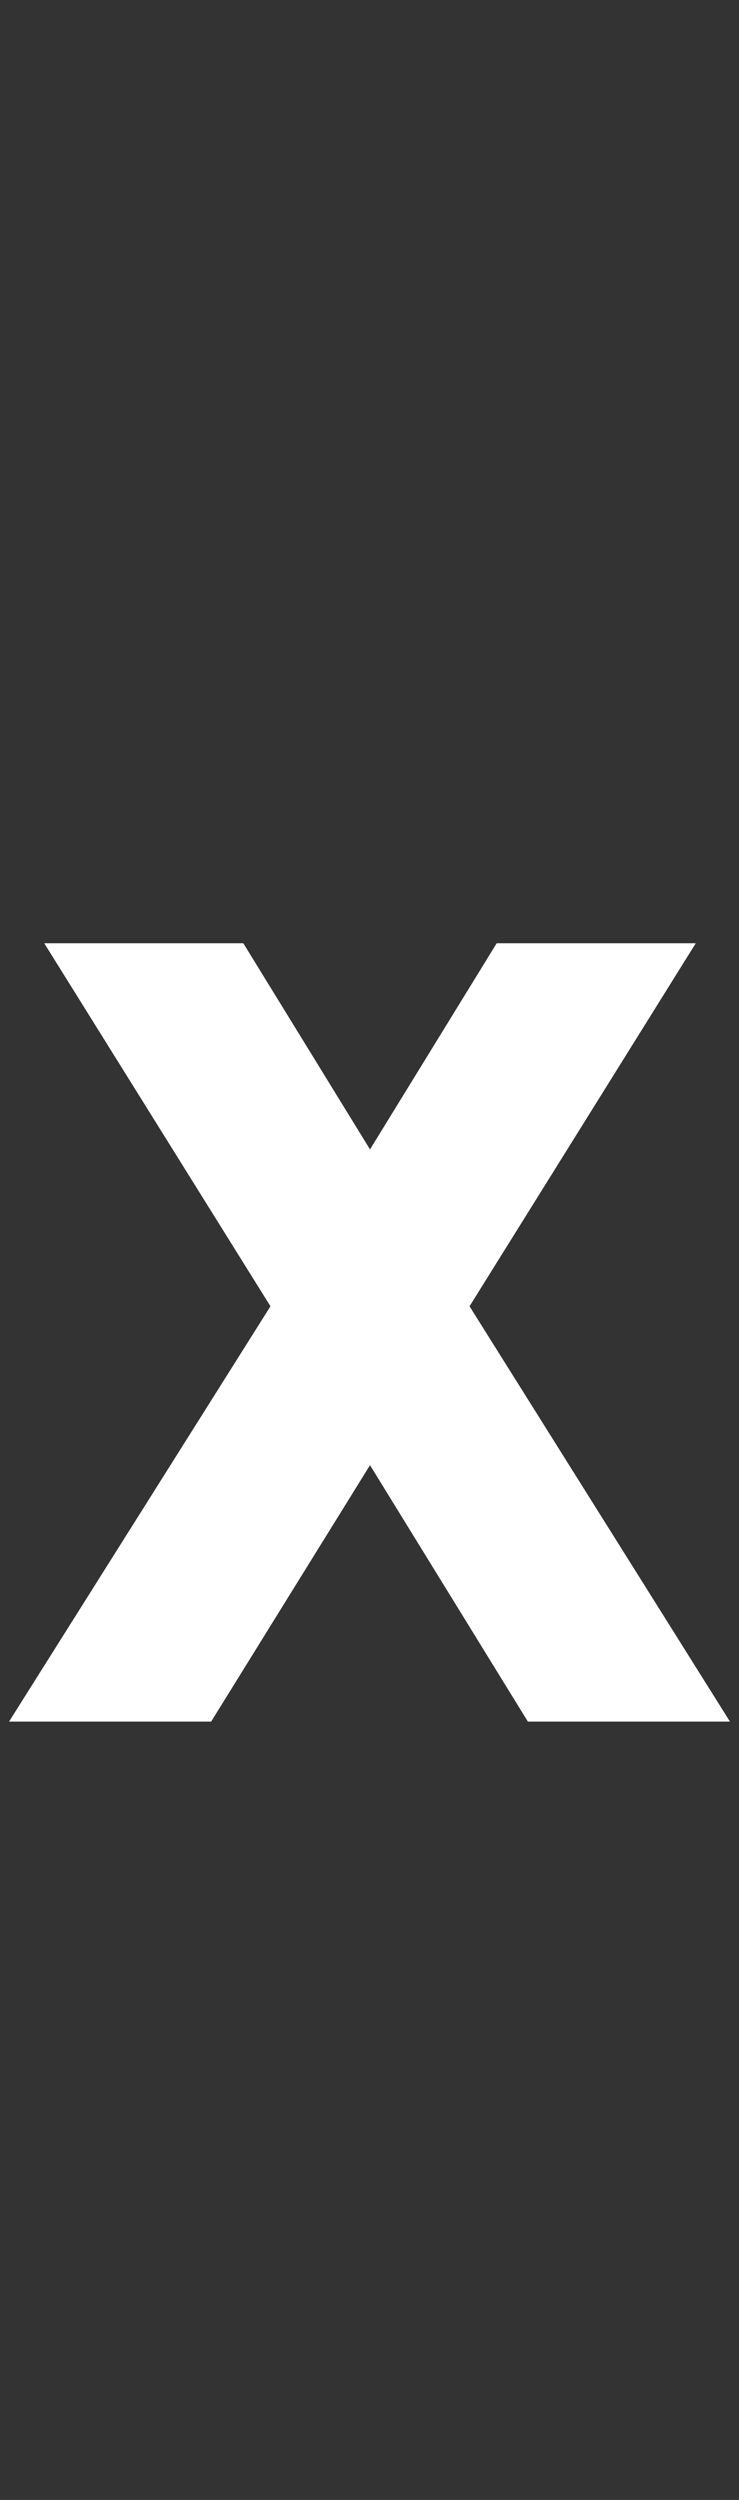<?xml version="1.0" standalone="no"?><!DOCTYPE svg PUBLIC "-//W3C//DTD SVG 1.1//EN" "http://www.w3.org/Graphics/SVG/1.1/DTD/svg11.dtd"><svg xmlns="http://www.w3.org/2000/svg" version="1.1" width="73.5px" height="248.6px" viewBox="0 -65 73.5 248.6" style="top:-65px"><rect x="0" y="-65" width="73.5" height="248.6" fill="#333333" stroke="none"/><desc>x</desc><defs/><g id="Polygon264274"><path d="m26.9 64.9L4.4 28.8h19.8l12.6 20.5l12.6-20.5h19.8L46.7 64.9l25.9 41.3H52.5L36.8 80.7L21 106.2H.9l26-41.3z" stroke="none" fill="#ffffff"/></g></svg>